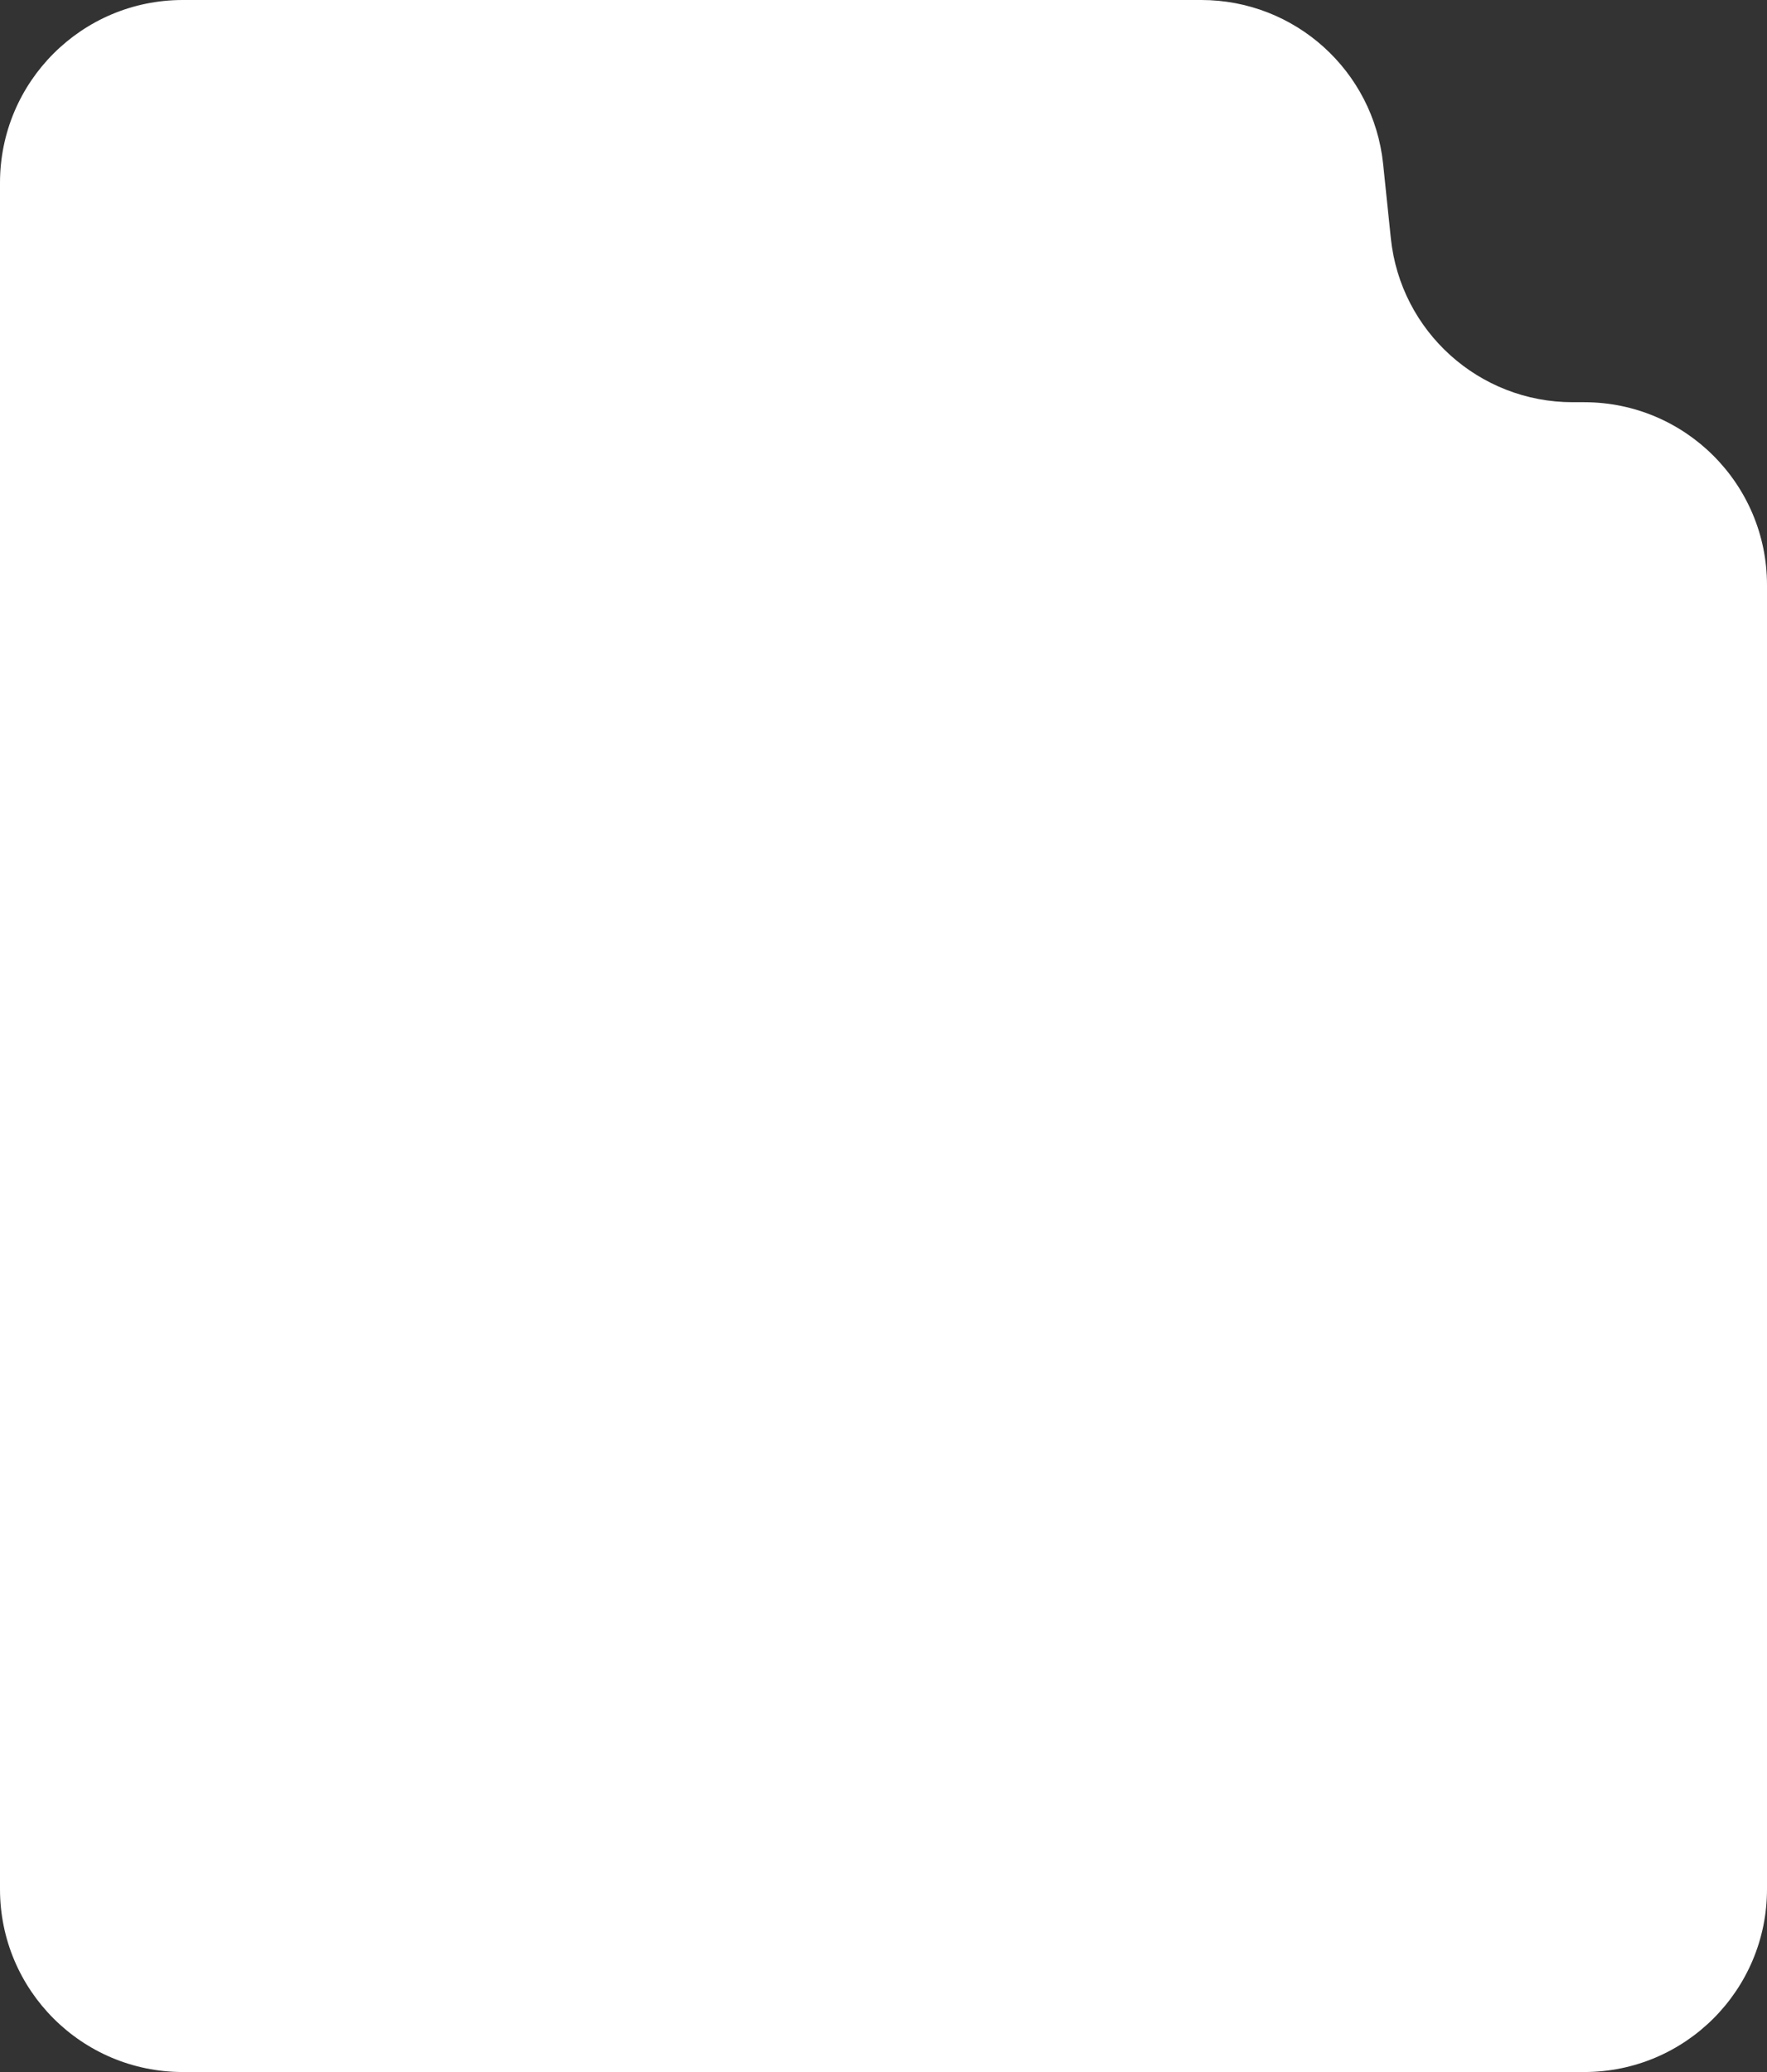 <?xml version="1.0" encoding="UTF-8"?> <svg xmlns="http://www.w3.org/2000/svg" width="145" height="170" viewBox="0 0 145 170" fill="none"><rect x="0" y="0" width="145" height="170" fill="#333333" stroke="none"/><path d="M0 155C0 163.284 6.716 170 15 170H130C138.284 170 145 163.284 145 155V48C145 39.716 138.284 33 130 33H129.052C121.367 33 114.925 27.192 114.132 19.548L113.499 13.452C112.706 5.808 106.264 0 98.579 0H15C6.716 0 0 6.716 0 15V155Z" fill="white"></path></svg> 